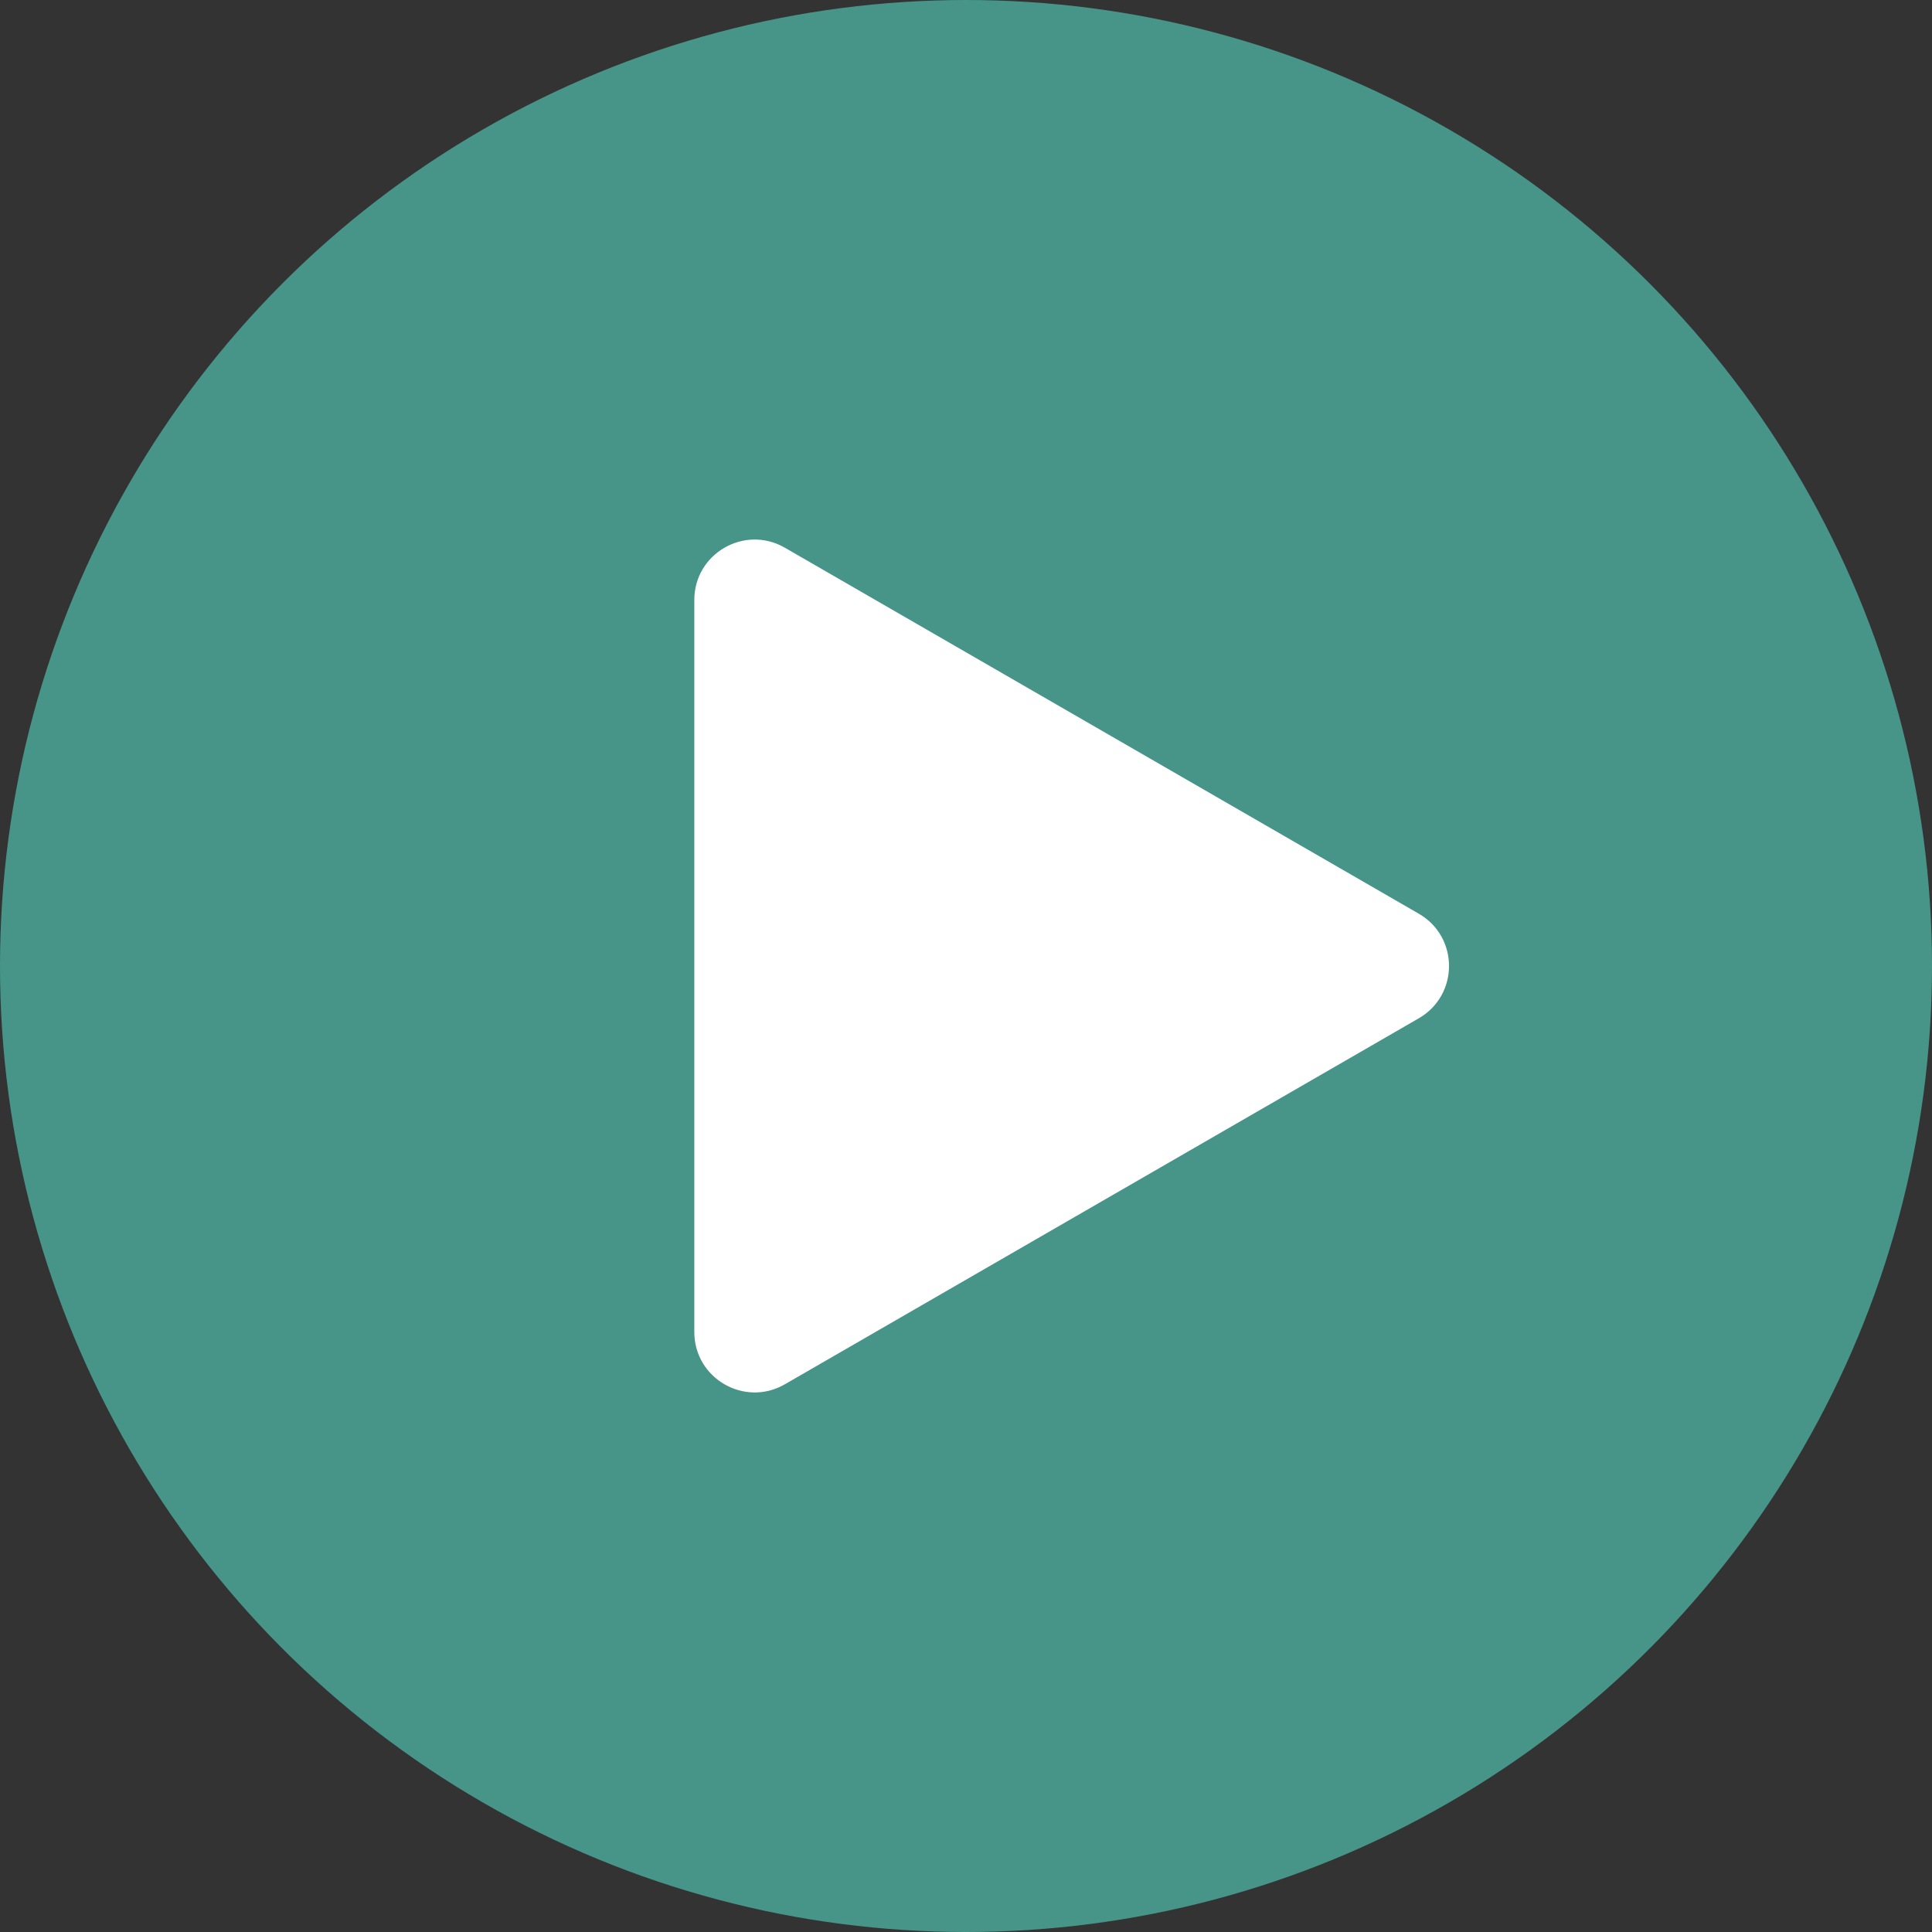 <svg width="32" height="32" viewBox="0 0 32 32" fill="none" xmlns="http://www.w3.org/2000/svg">
<rect x="0" y="0" width="32" height="32" fill="#333333" stroke="none"/>
<circle cx="16" cy="16" r="16" fill="#479588"/>
<path d="M23.5 15.134C24.167 15.519 24.167 16.481 23.5 16.866L13 22.928C12.333 23.313 11.5 22.832 11.5 22.062L11.5 9.938C11.5 9.168 12.333 8.687 13 9.072L23.5 15.134Z" fill="white"/>
</svg>
